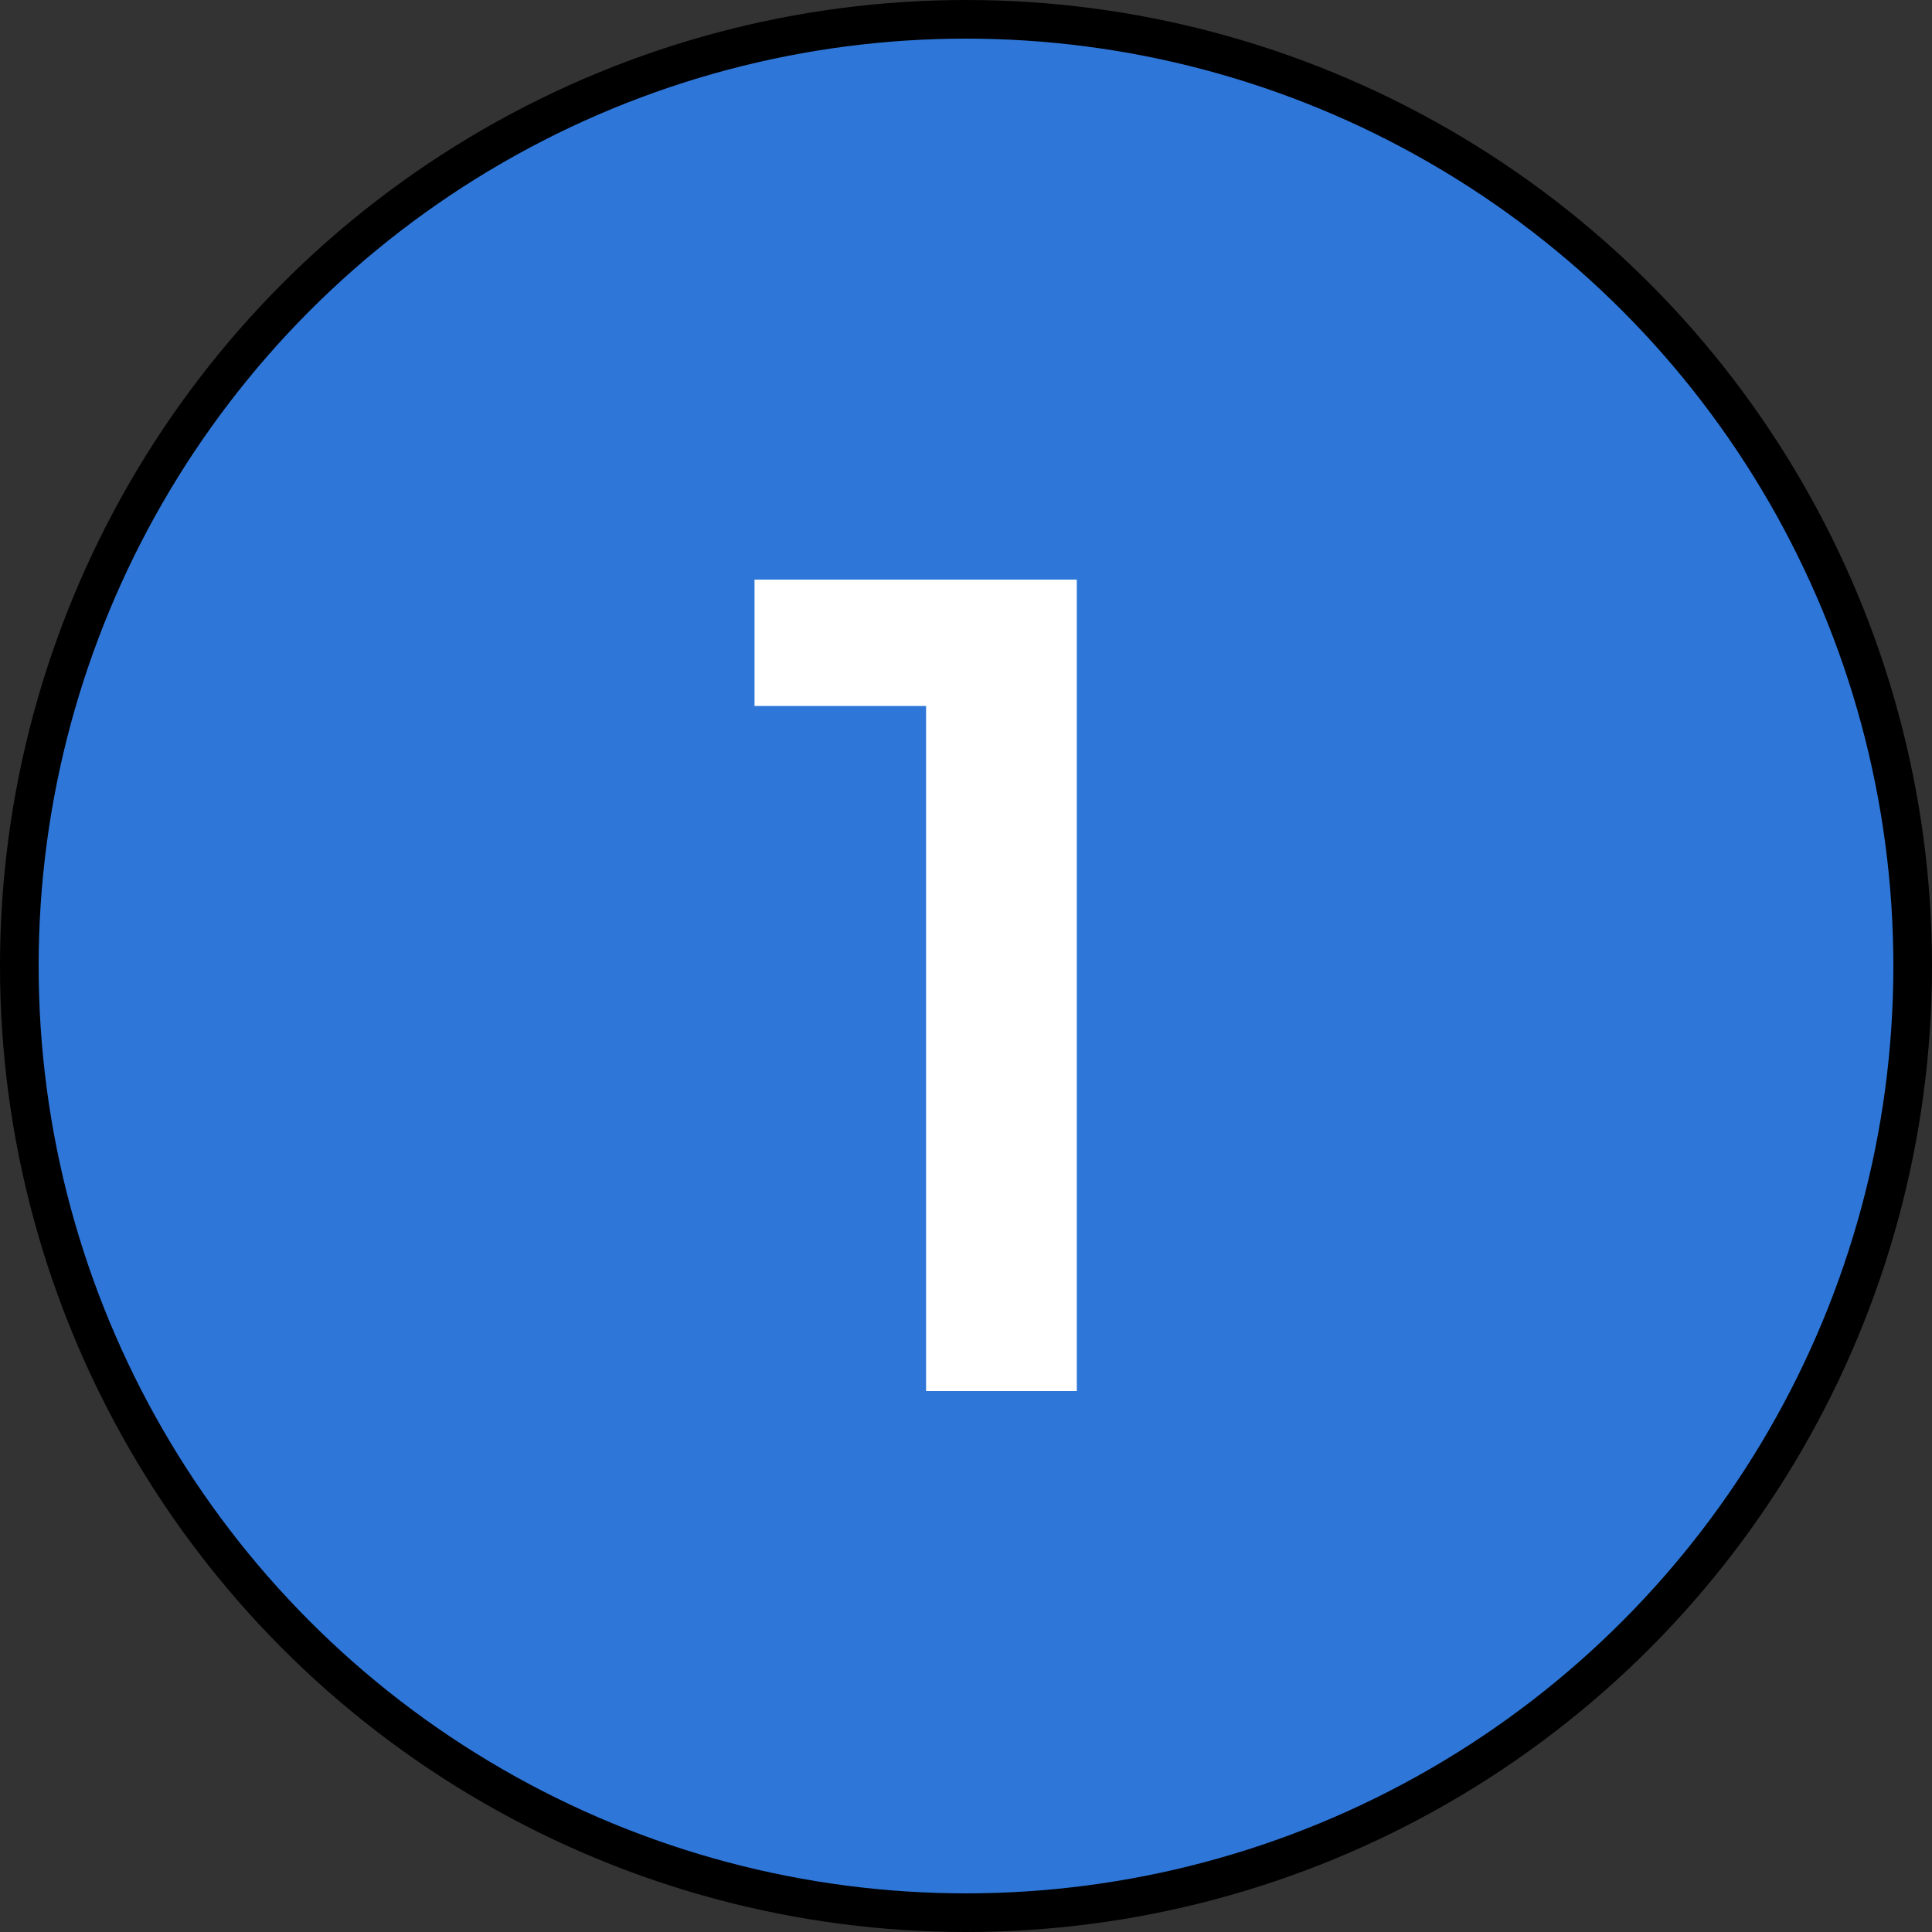 <?xml version="1.0" encoding="UTF-8"?> <svg xmlns="http://www.w3.org/2000/svg" width="50" height="50" viewBox="0 0 50 50" fill="none"><rect x="0" y="0" width="50" height="50" fill="#333333" stroke="none"/> <circle cx="25" cy="25" r="24.5" fill="#2E77D9" stroke="black"></circle> <path d="M23.967 36V16.5L25.677 18.27H19.527V15H27.867V36H23.967Z" fill="white"></path> </svg> 
